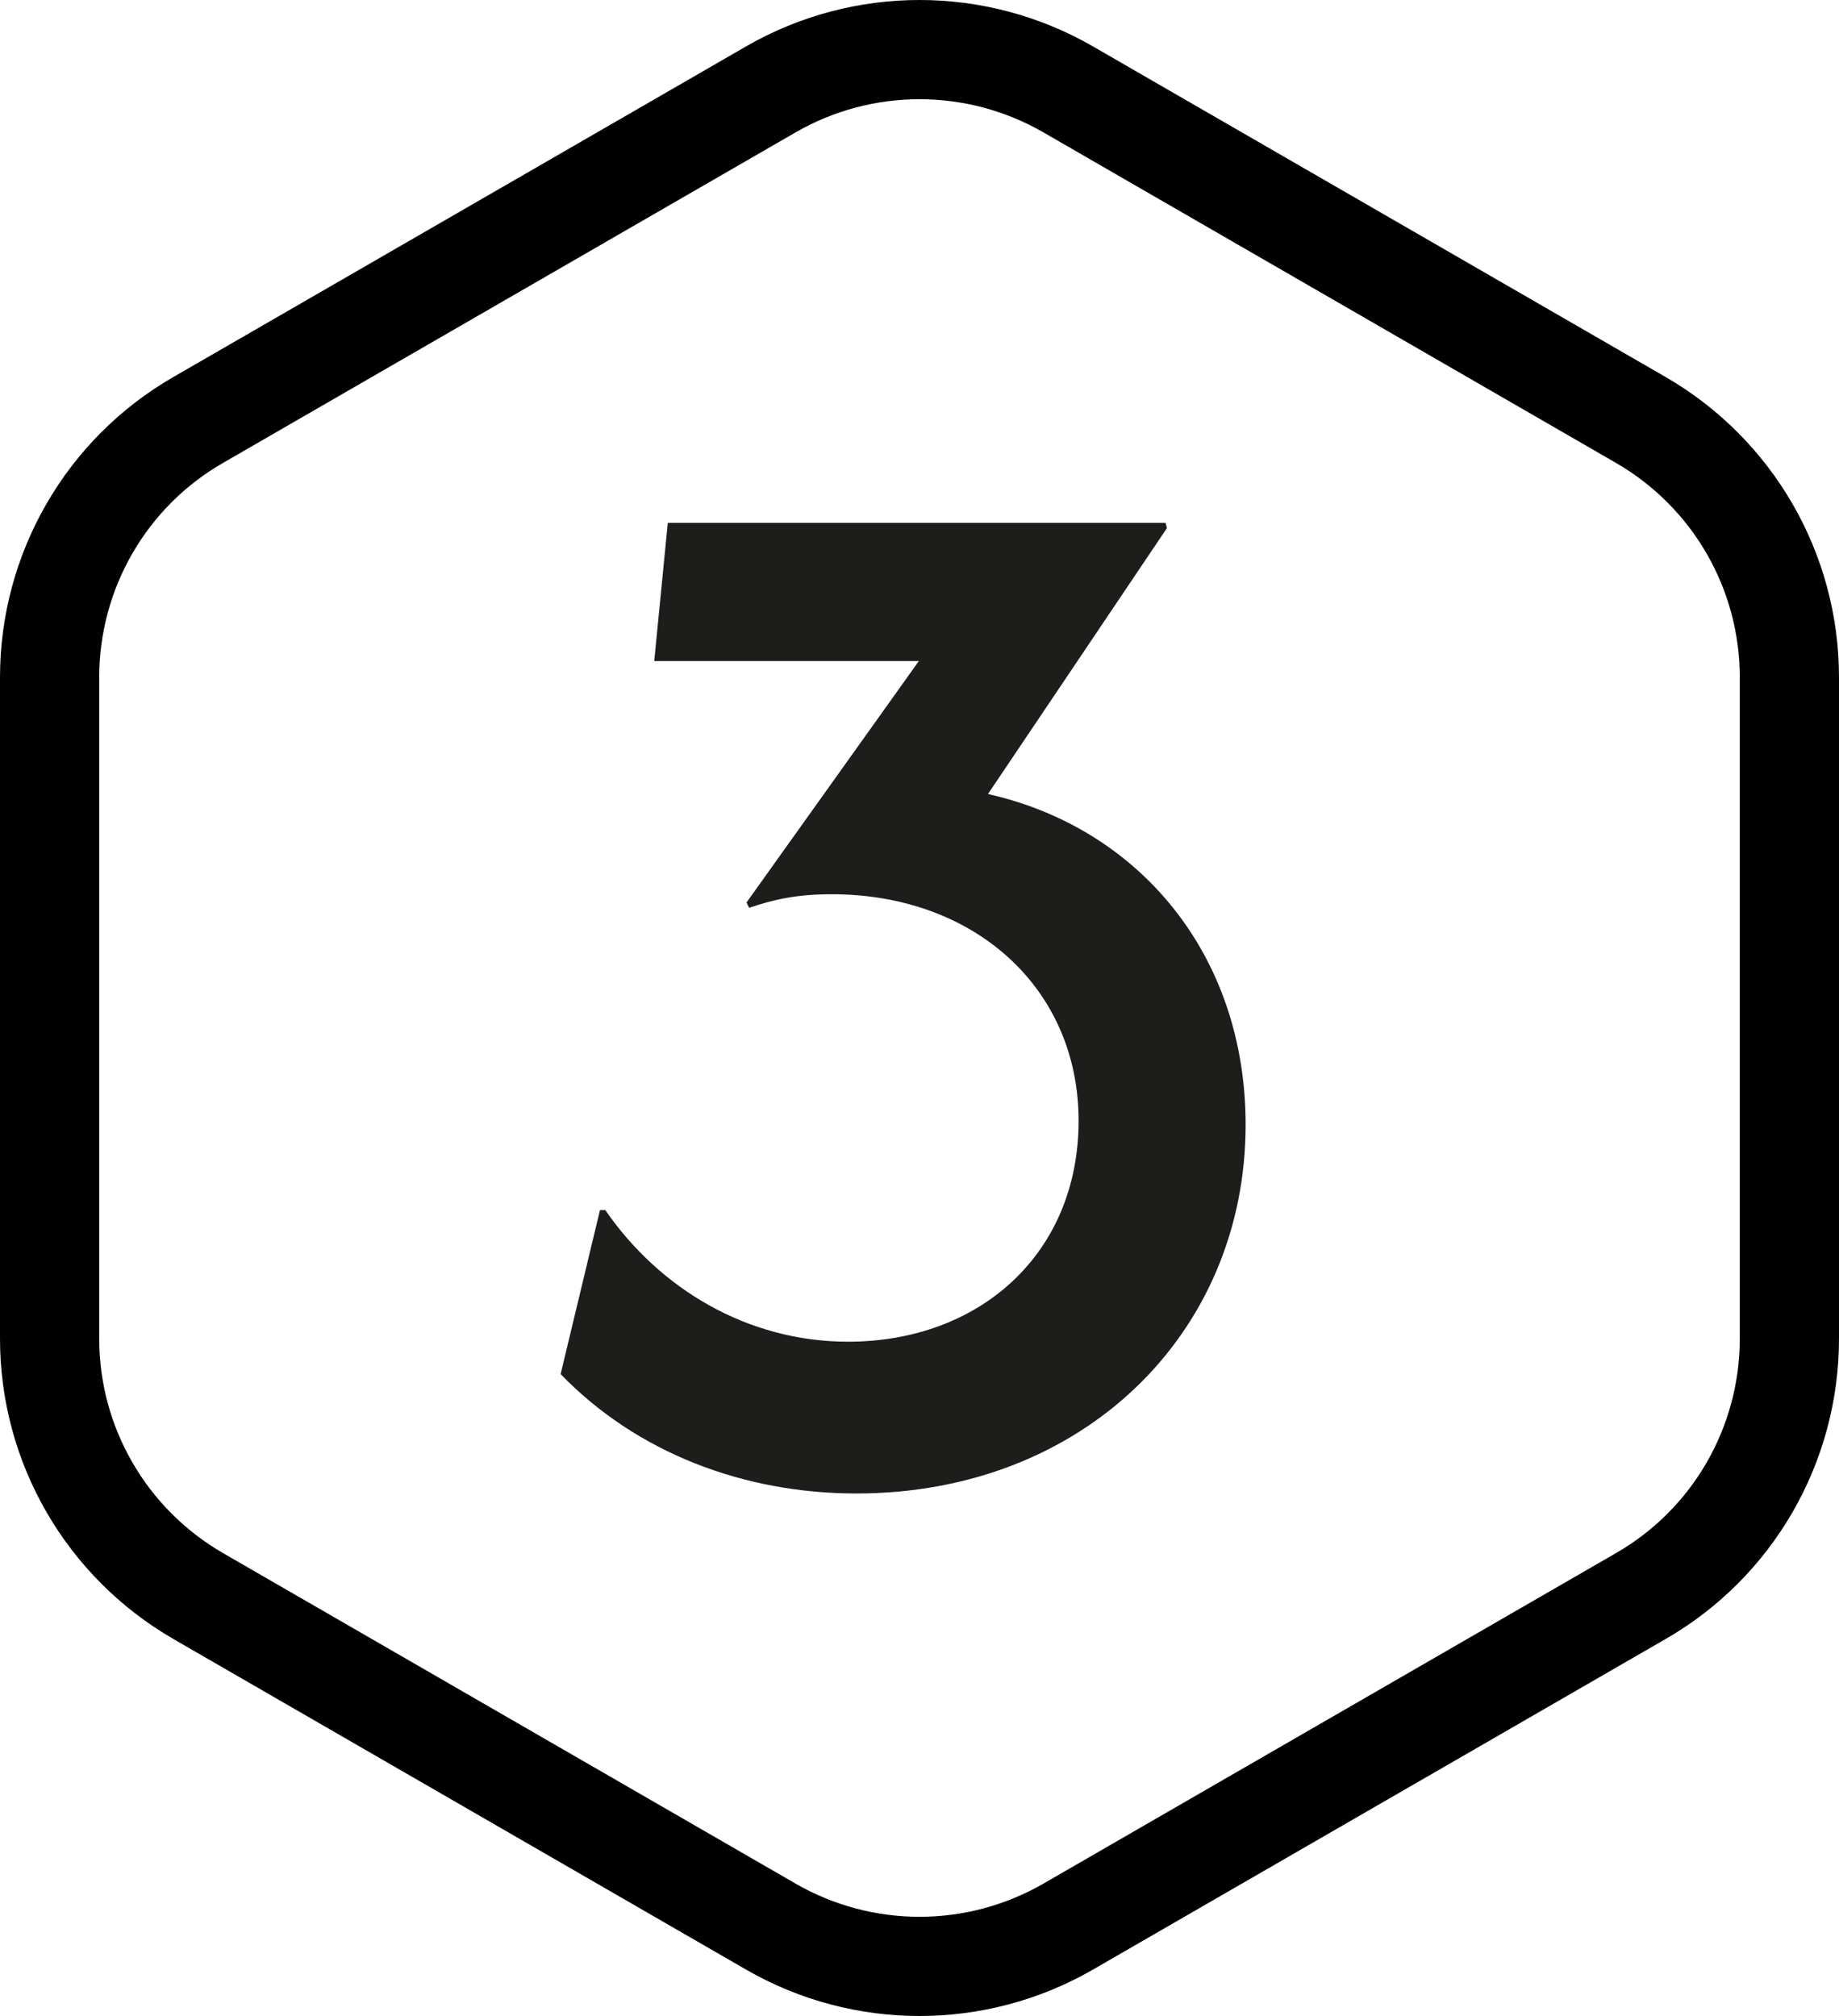 <?xml version="1.0" encoding="UTF-8"?>
<svg xmlns="http://www.w3.org/2000/svg" id="Calque_2" viewBox="0 0 55.6 60.96">
  <defs>
    <style>
      .cls-1 {
        fill: #1d1d1b;
      }

      .cls-2 {
        fill: none;
        stroke: #010101;
        stroke-miterlimit: 10;
        stroke-width: 3px;
      }
    </style>
  </defs>
  <g id="Calque_1-2" data-name="Calque_1">
    <g>
      <path class="cls-2" d="M54.1,40.48v-20c0-3.21-1.71-6.17-4.49-7.78L32.29,2.7c-2.78-1.6-6.2-1.6-8.98,0L5.99,12.7c-2.78,1.6-4.49,4.57-4.49,7.78v20c0,3.21,1.71,6.17,4.49,7.78l17.32,10c2.78,1.6,6.2,1.6,8.98,0l17.32-10c2.78-1.6,4.49-4.57,4.49-7.78Z"></path>
      <path class="cls-1" d="M18.14,36.59h.16c1.64,2.38,4.3,3.98,7.34,3.98,3.98,0,6.97-2.66,6.97-6.68s-3.16-6.85-7.46-6.85c-1.07,0-1.76.16-2.5.41l-.08-.16,5.21-7.3h-8l.41-4.18h15.05l.04.16-5.41,8.04c4.55,1.02,7.79,4.84,7.79,10,0,6.31-4.92,11.15-11.77,11.15-3.4,0-6.64-1.23-8.94-3.61l1.19-4.96Z"></path>
    </g>
  </g>
</svg>
